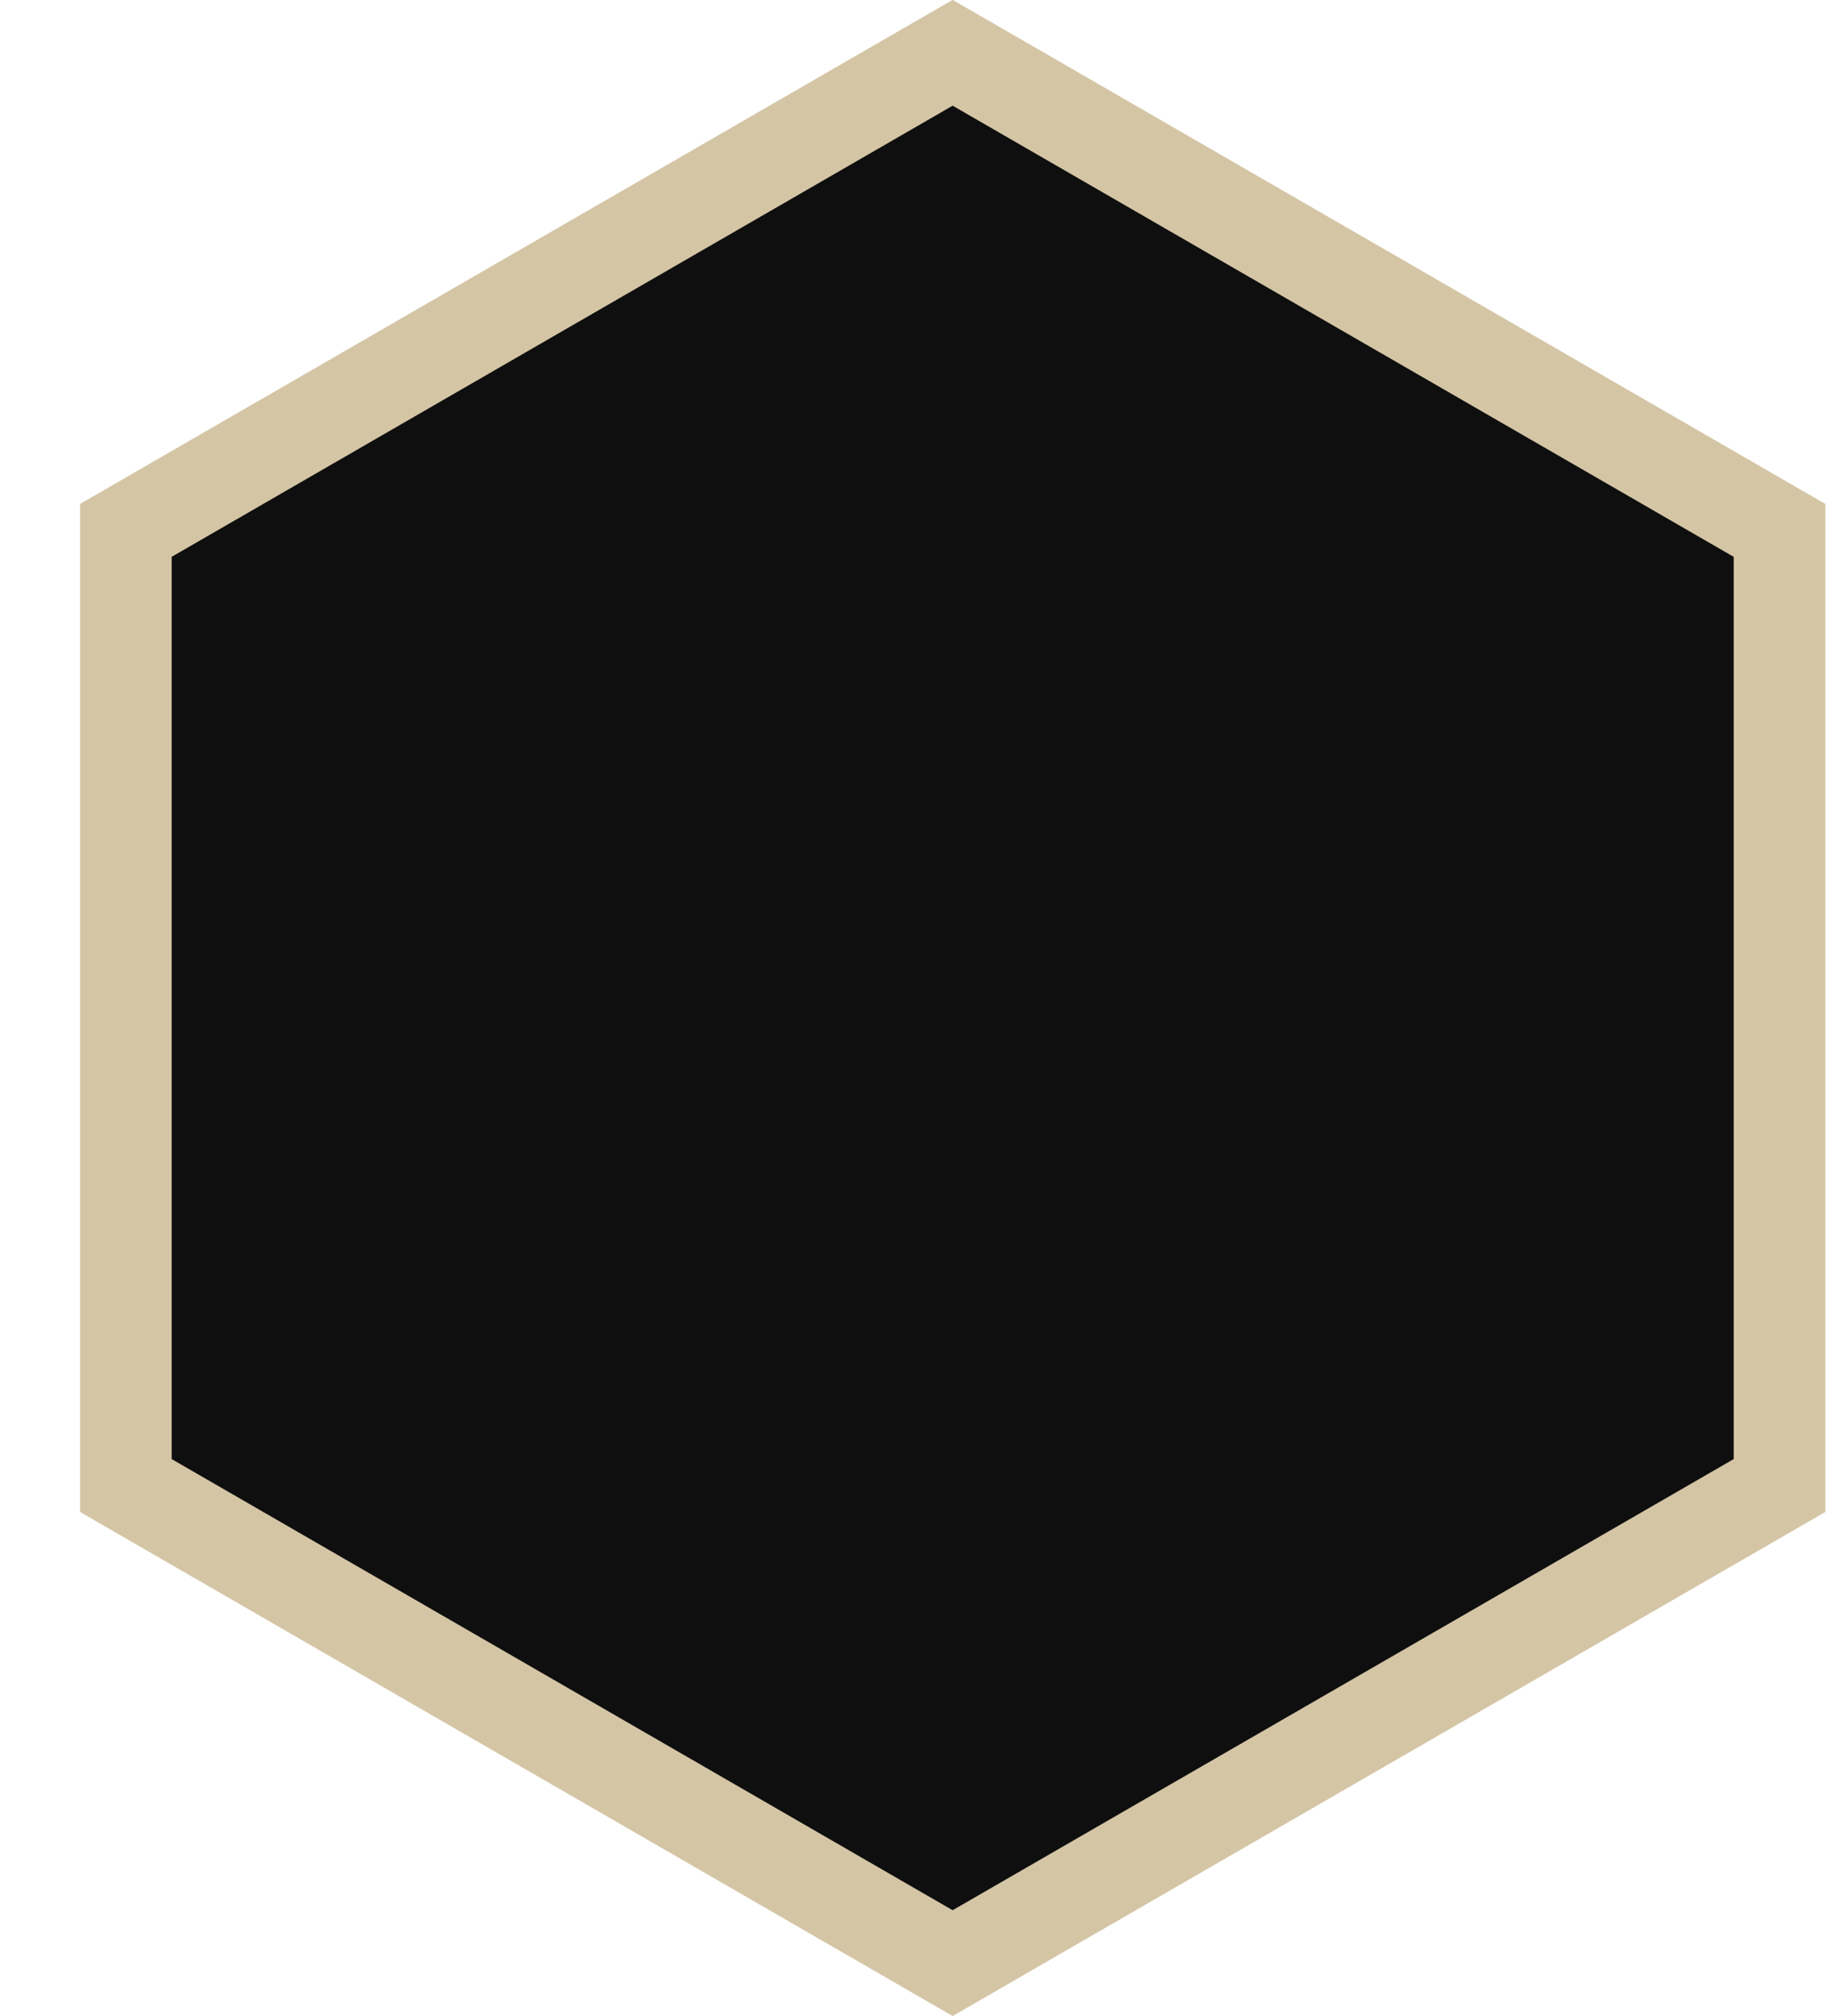 <svg width="20" height="22" viewBox="0 0 20 22" fill="none" xmlns="http://www.w3.org/2000/svg">
<path id="Polygon 3" d="M19.427 5.788V16.211L10.4 21.423L1.374 16.211V5.788L10.4 0.576L19.427 5.788Z" fill="#0F0F0F" stroke="#D4C5A5"/>
</svg>
